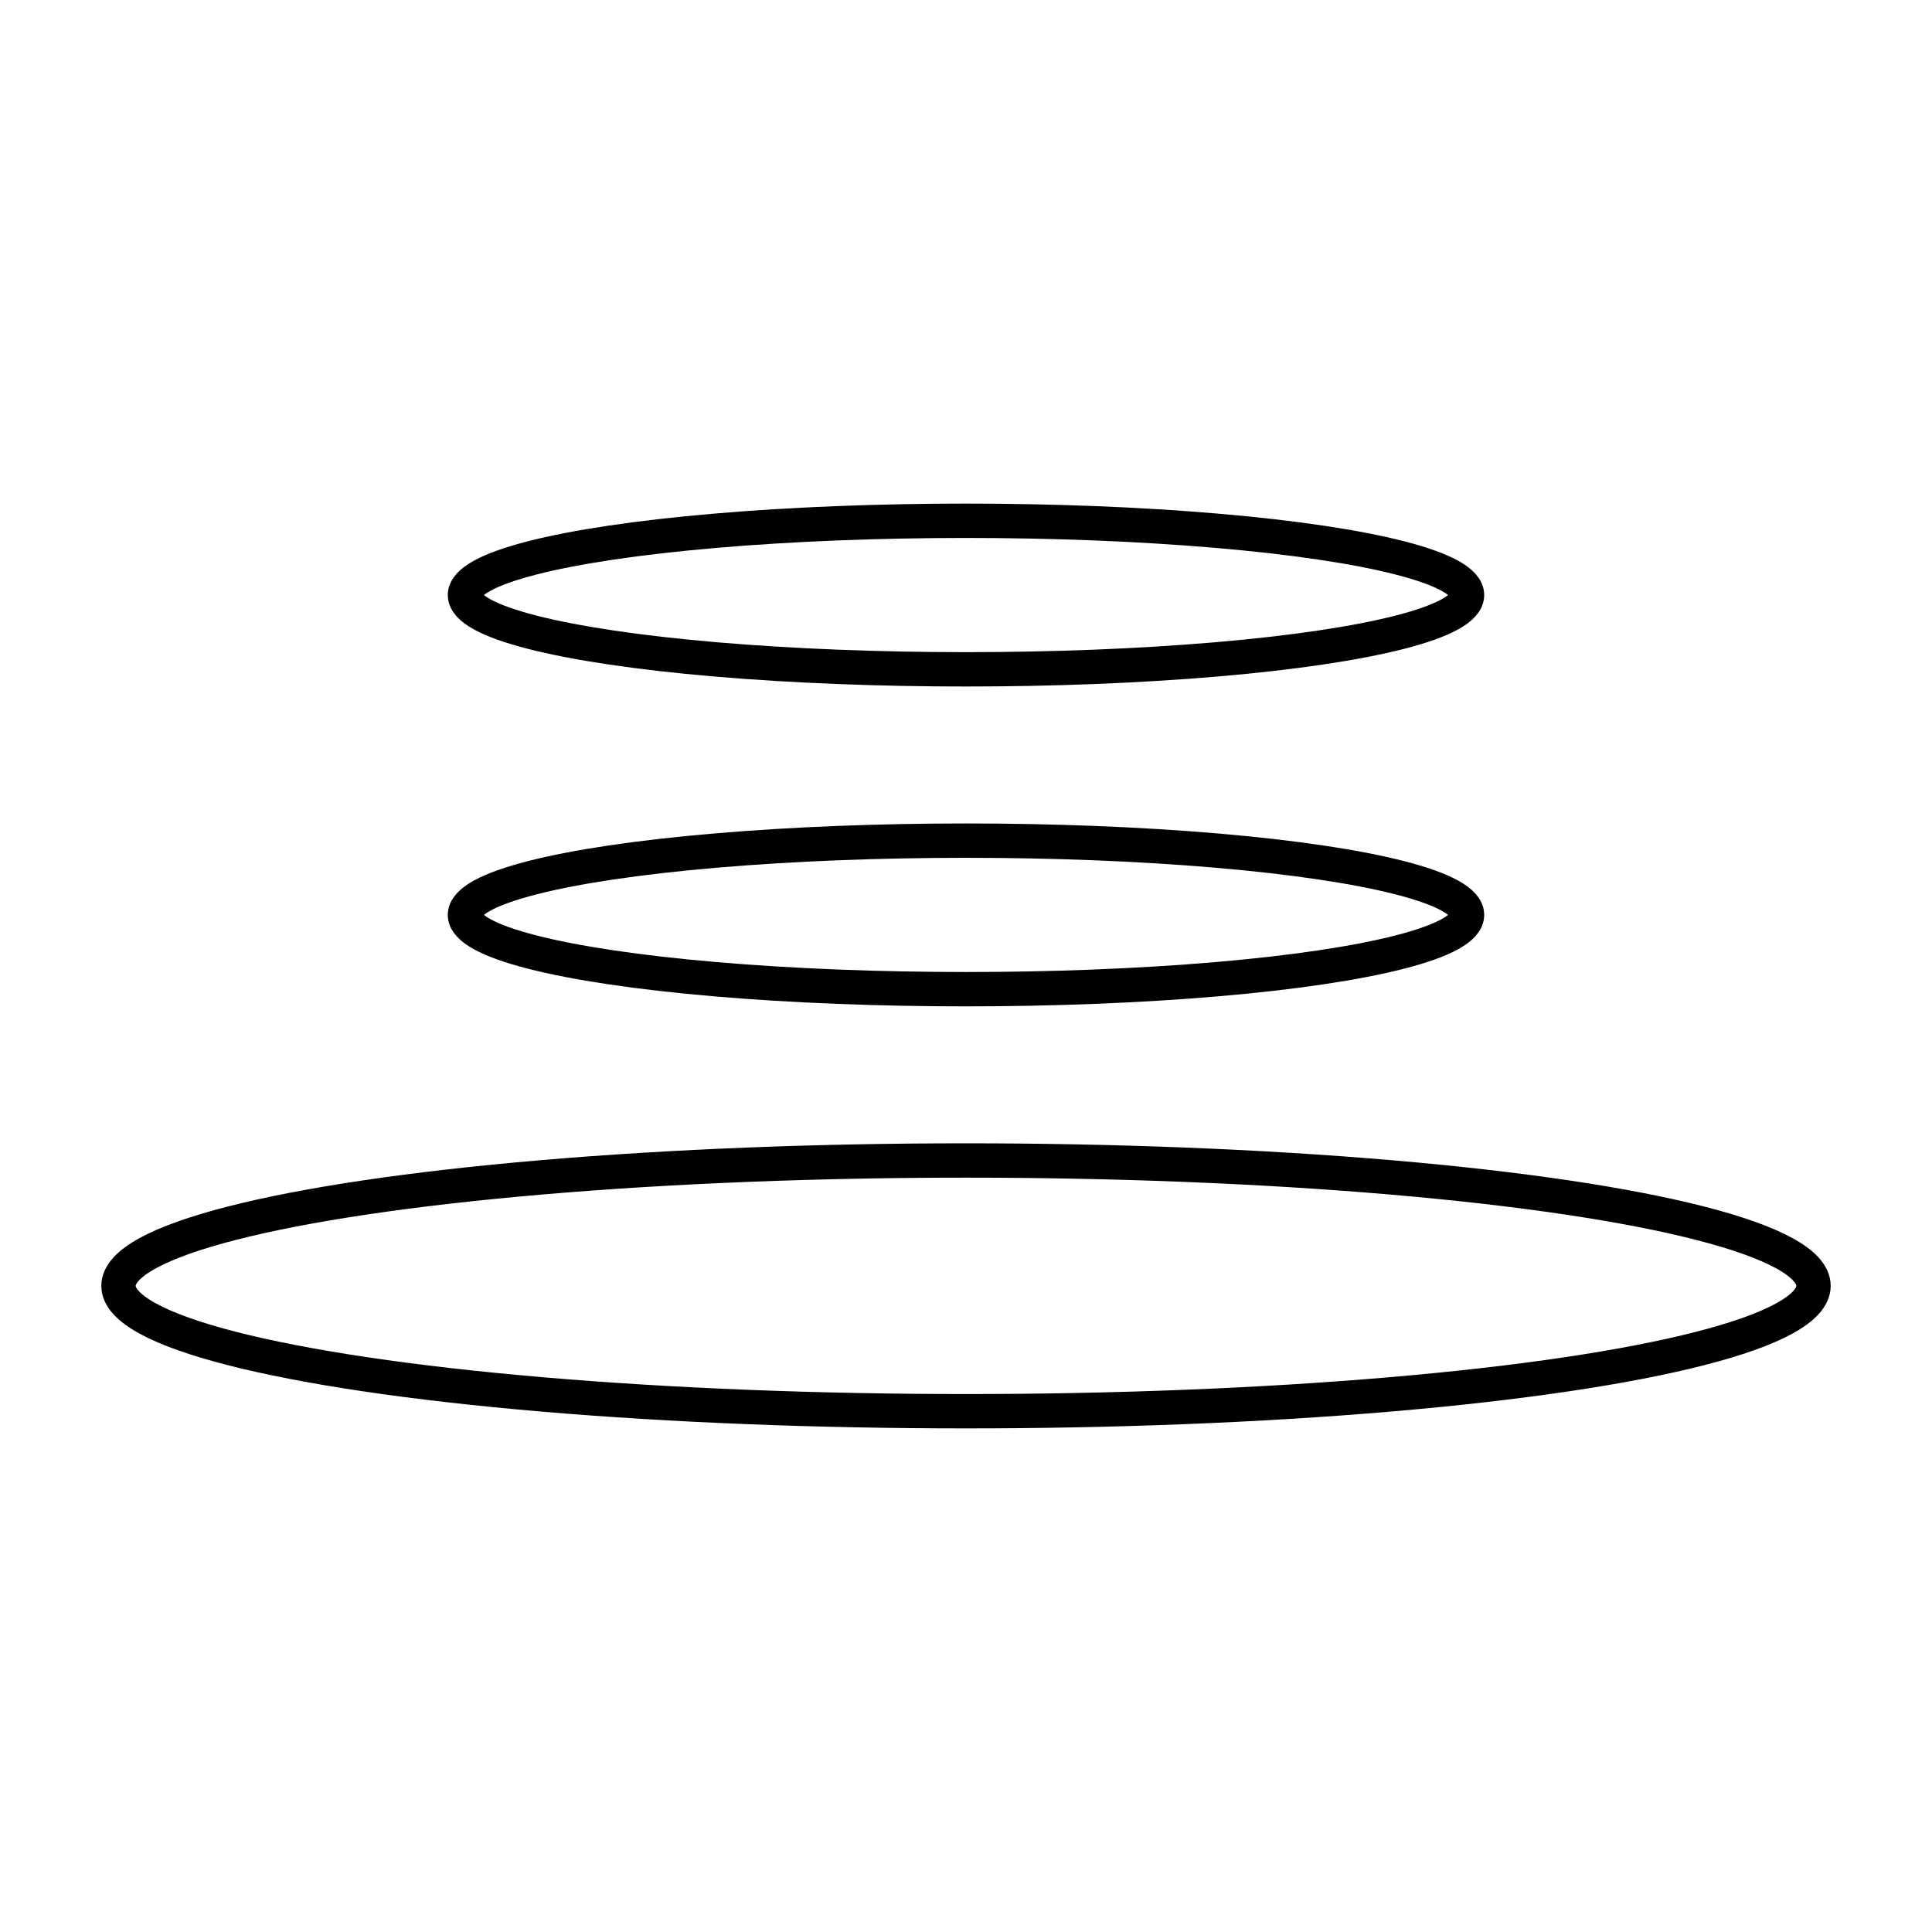 <?xml version="1.0" encoding="utf-8"?>
<!-- Generator: Adobe Illustrator 26.0.3, SVG Export Plug-In . SVG Version: 6.00 Build 0)  -->
<svg version="1.1" id="Livello_1" xmlns="http://www.w3.org/2000/svg" xmlns:xlink="http://www.w3.org/1999/xlink" x="0px" y="0px"
	 viewBox="0 0 450 450" style="enable-background:new 0 0 450 450;" xml:space="preserve">
<style type="text/css">
	.st0{fill:none;stroke:#000000;stroke-width:8;stroke-miterlimit:10;}
	.st1{fill:none;stroke:#000000;stroke-width:8;stroke-linecap:round;stroke-miterlimit:10;}
</style>
<g>
	<ellipse class="st0" cx="225" cy="299.5" rx="197.4" ry="29.2"/>
	<ellipse class="st0" cx="225" cy="213.1" rx="116.7" ry="17.3"/>
	<ellipse class="st0" cx="225" cy="138.6" rx="116.7" ry="17.3"/>
</g>
</svg>
